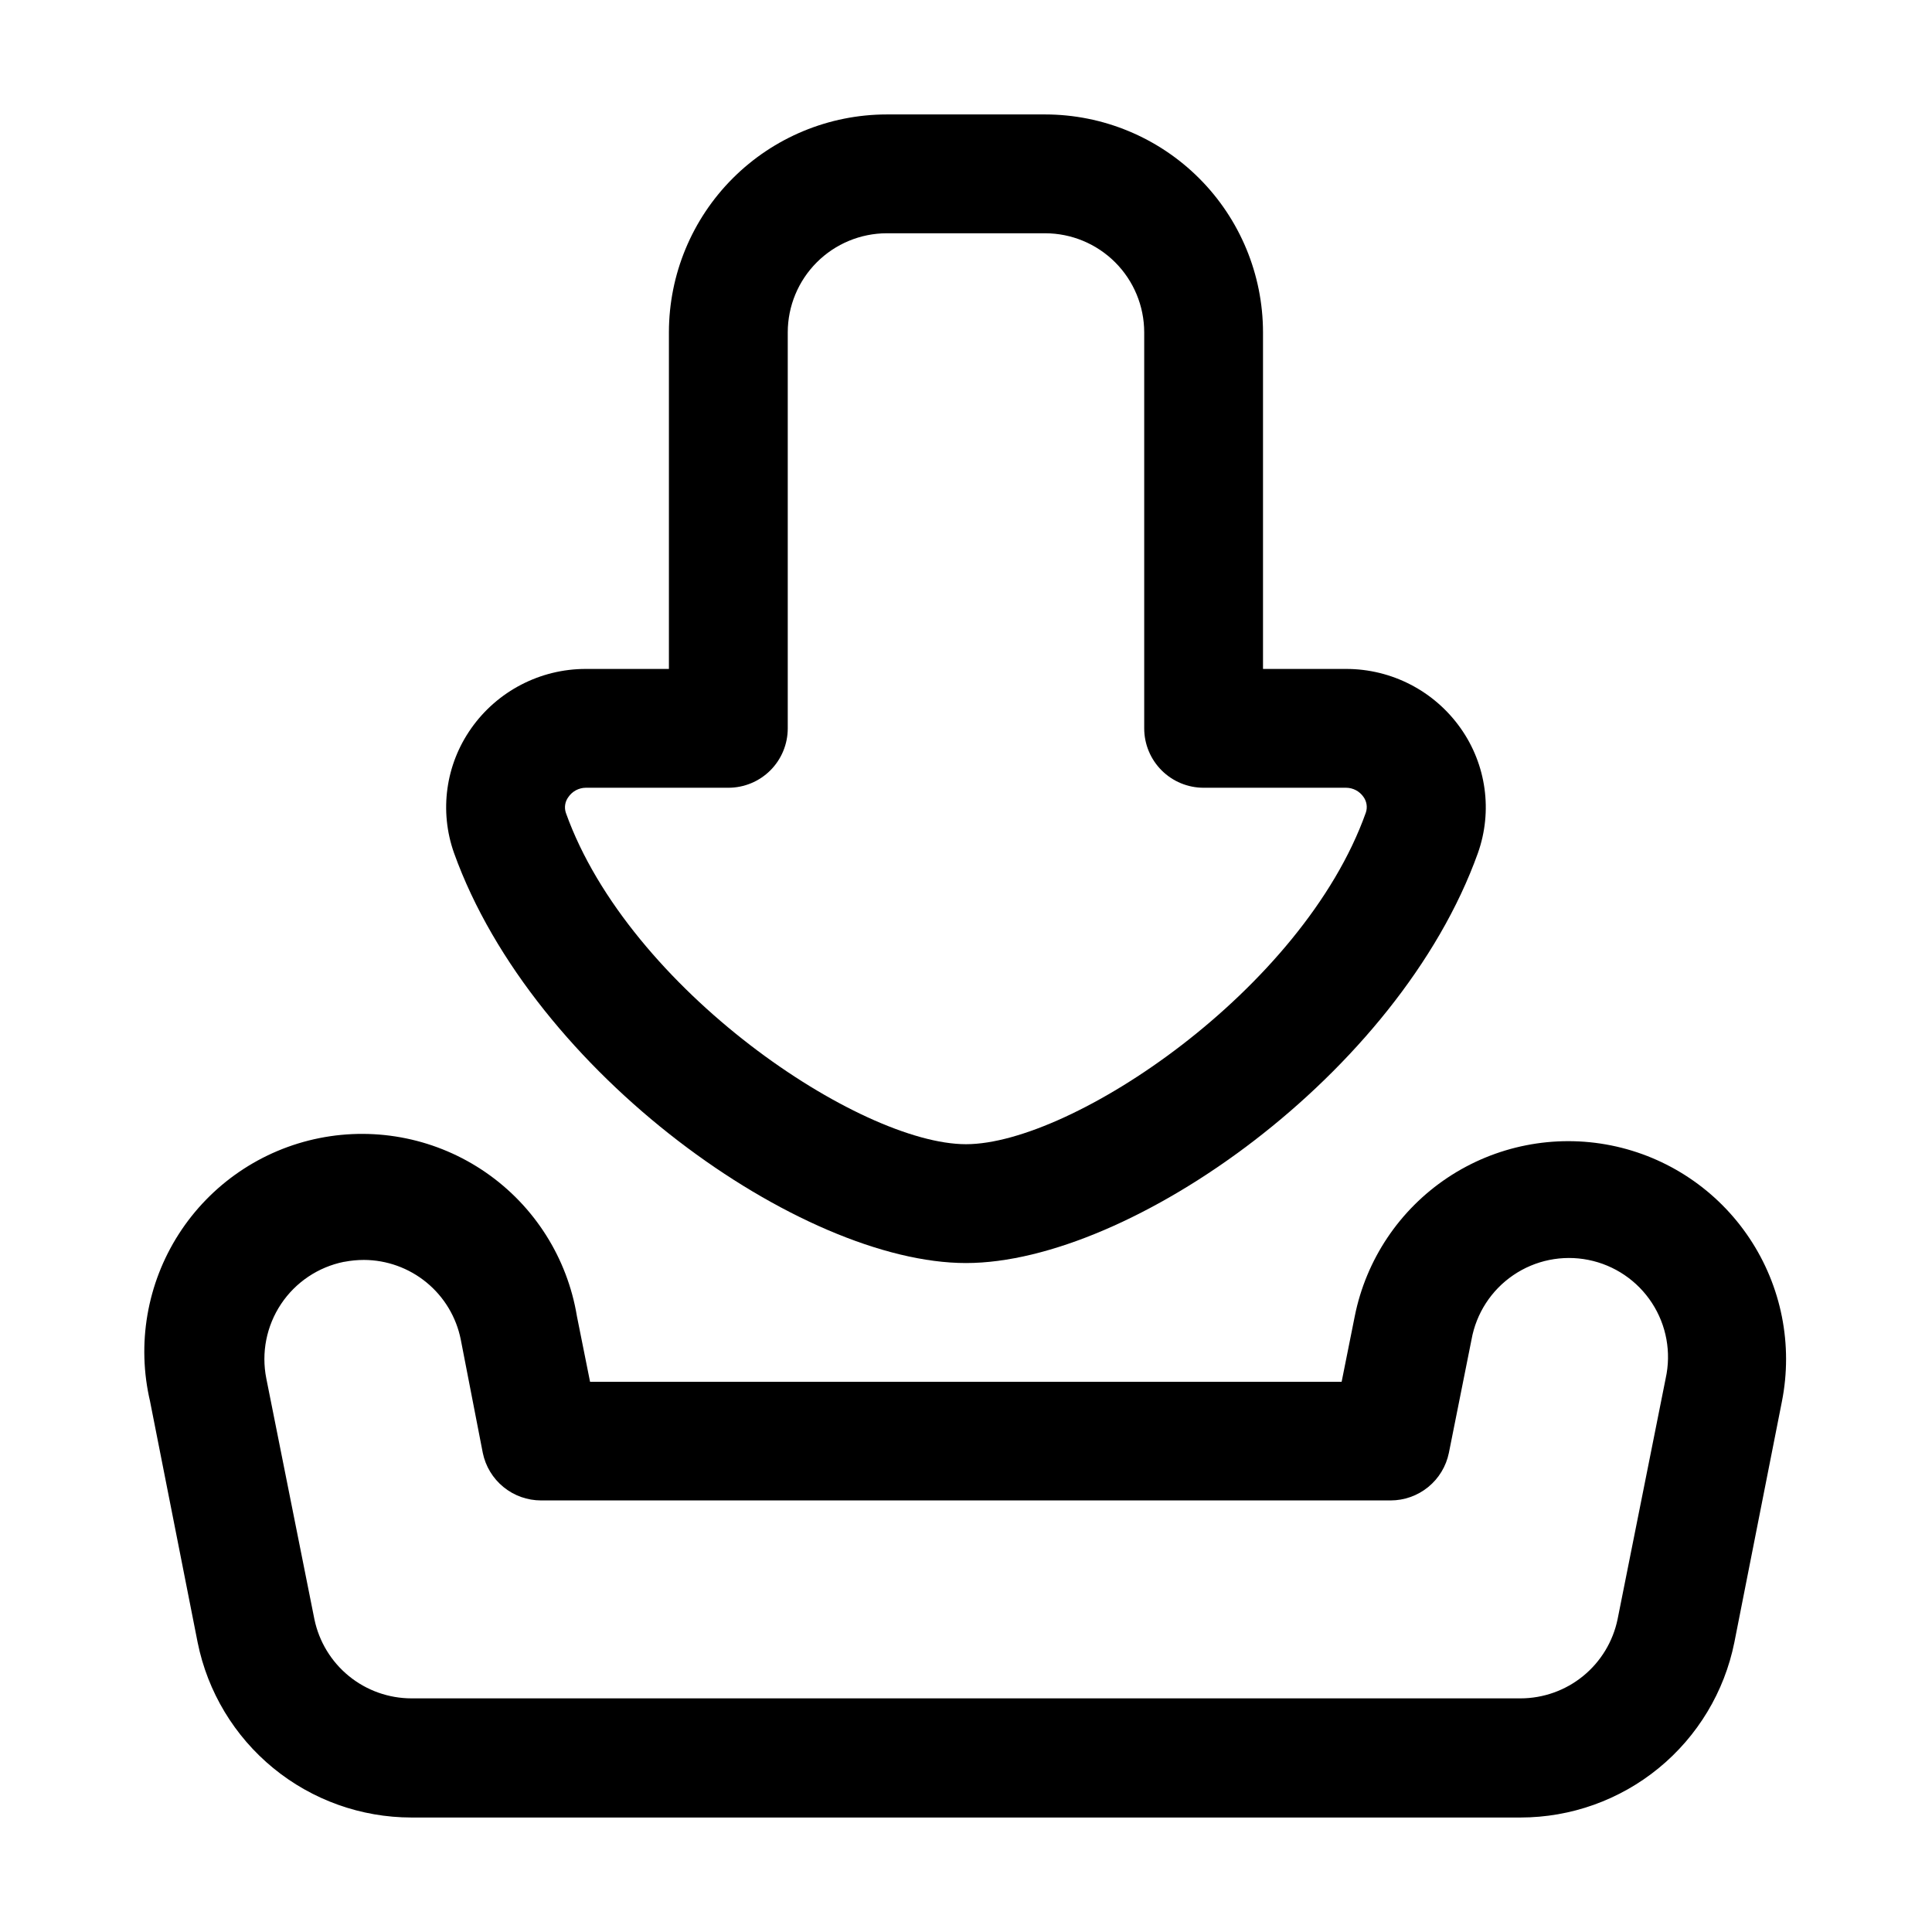 <?xml version="1.0" encoding="UTF-8"?>
<!-- Uploaded to: ICON Repo, www.iconrepo.com, Generator: ICON Repo Mixer Tools -->
<svg fill="#000000" width="800px" height="800px" version="1.1" viewBox="144 144 512 512" xmlns="http://www.w3.org/2000/svg">
 <g>
  <path d="m183.78 515.45 12.594 63.797c2.637 13.09 9.723 24.863 20.055 33.324 10.332 8.461 23.27 13.086 36.625 13.09h293.89c13.355-0.004 26.297-4.629 36.625-13.09 10.332-8.461 17.418-20.234 20.055-33.324l12.594-63.797c2.988-15.008-0.105-30.586-8.594-43.316-8.488-12.734-21.684-21.578-36.684-24.59-15.008-3.004-30.594 0.078-43.328 8.562-12.734 8.488-21.578 21.688-24.582 36.695l-3.484 17.402h-199.17l-3.484-17.383c-2.543-15.438-11.246-29.184-24.117-38.082-12.871-8.902-28.801-12.191-44.145-9.125-15.344 3.07-28.781 12.238-37.238 25.406-8.453 13.168-11.199 29.203-7.606 44.43zm51.453-37.051h-0.004c1.715-0.332 3.461-0.5 5.207-0.504 6.055 0.02 11.918 2.129 16.598 5.973 4.68 3.844 7.887 9.188 9.074 15.125l5.836 30.039c0.73 3.559 2.668 6.758 5.484 9.051 2.812 2.297 6.336 3.547 9.969 3.547h225.12c3.633 0 7.152-1.25 9.969-3.547 2.816-2.293 4.75-5.492 5.481-9.051l6.004-30.039c1.246-6.938 5.231-13.086 11.055-17.055 5.828-3.973 13.004-5.43 19.918-4.047 6.914 1.383 12.98 5.488 16.832 11.395 3.856 5.902 5.168 13.109 3.648 19.992l-12.742 63.816c-1.223 5.926-4.449 11.25-9.137 15.074s-10.551 5.914-16.602 5.918h-293.89c-6.051-0.004-11.914-2.094-16.602-5.918s-7.914-9.148-9.137-15.074l-12.742-63.793c-1.359-6.824 0.043-13.91 3.898-19.703 3.856-5.793 9.855-9.82 16.676-11.199z"/>
  <path d="m268.88 337.02c-6.797 9.617-8.496 21.941-4.555 33.039 20.992 58.504 92.133 108.66 135.67 108.66s114.7-50.148 135.67-108.66c3.934-11.098 2.234-23.418-4.559-33.039-6.953-9.875-18.277-15.75-30.352-15.746h-22.043v-89.215c-0.012-15.309-6.098-29.984-16.922-40.809-10.824-10.824-25.5-16.91-40.805-16.922h-41.984c-15.309 0.012-29.984 6.098-40.809 16.922-10.824 10.824-16.91 25.5-16.922 40.809v89.215h-22.039c-12.078-0.004-23.402 5.871-30.355 15.746zm68.141 15.742c4.176 0 8.18-1.656 11.133-4.609s4.609-6.957 4.609-11.133v-104.96c0.012-6.957 2.781-13.625 7.699-18.543 4.918-4.918 11.586-7.688 18.543-7.699h41.984c6.953 0.012 13.621 2.781 18.539 7.699 4.922 4.918 7.688 11.586 7.699 18.543v104.96c0 4.176 1.66 8.18 4.613 11.133 2.949 2.953 6.957 4.609 11.133 4.609h37.785c1.812 0.016 3.512 0.906 4.555 2.394 0.887 1.207 1.133 2.777 0.648 4.199-16.707 46.938-77.879 87.871-105.96 87.871-28.09 0-89.281-40.934-106.03-87.789-0.488-1.422-0.246-2.992 0.648-4.199 1.039-1.535 2.766-2.461 4.621-2.477z"/>
 </g>
</svg>